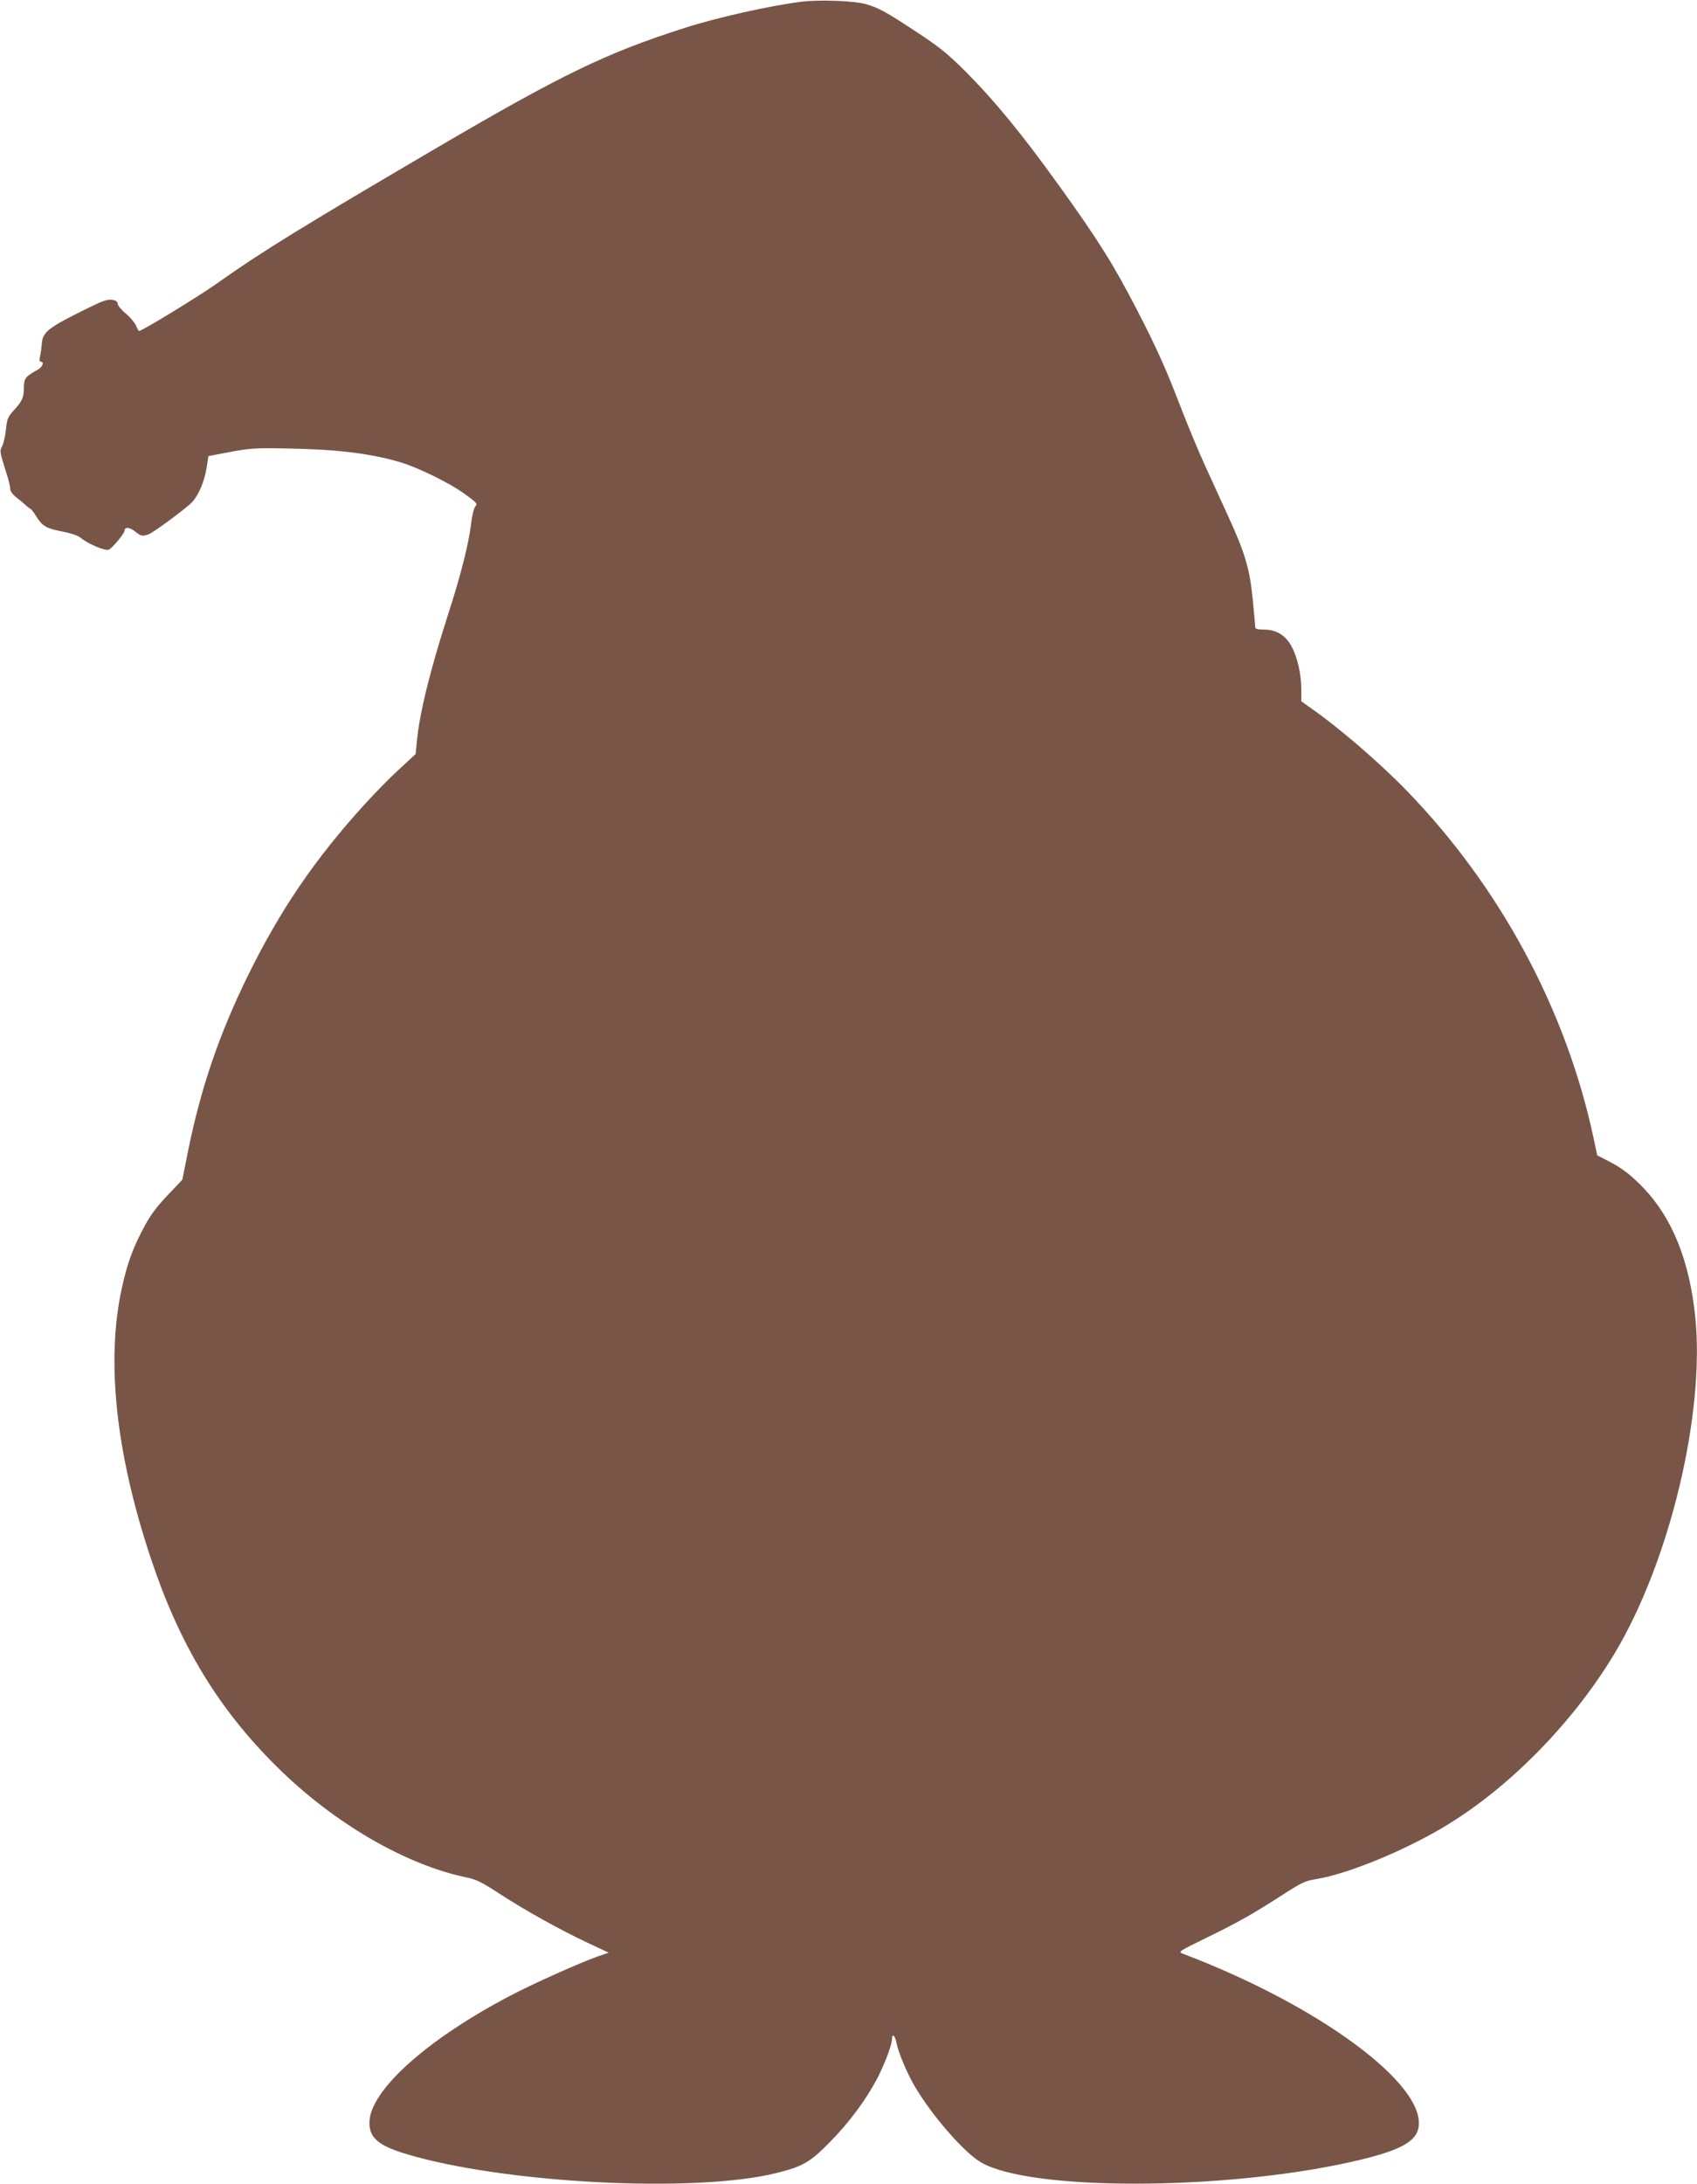 <?xml version="1.0" standalone="no"?>
<!DOCTYPE svg PUBLIC "-//W3C//DTD SVG 20010904//EN"
 "http://www.w3.org/TR/2001/REC-SVG-20010904/DTD/svg10.dtd">
<svg version="1.0" xmlns="http://www.w3.org/2000/svg"
 width="995pt" height="1280pt" viewBox="0 0 995 1280"
 preserveAspectRatio="xMidYMid meet">
<g transform="translate(0,1280) scale(0.1,-0.1)"
fill="#795548" stroke="none">
<path d="M4700 12790 c-185 -23 -498 -93 -690 -155 -458 -147 -712 -270 -1440
-696 -805 -472 -1040 -617 -1292 -796 -105 -75 -445 -283 -463 -283 -2 0 -11
15 -18 33 -8 17 -35 49 -60 70 -26 21 -47 47 -47 57 0 12 -10 19 -32 23 -26 4
-55 -6 -133 -44 -246 -121 -275 -143 -280 -216 -2 -21 -6 -53 -10 -70 -5 -22
-4 -33 4 -33 23 0 10 -32 -20 -48 -70 -39 -79 -50 -79 -103 0 -59 -9 -79 -60
-135 -34 -37 -39 -50 -45 -110 -4 -38 -14 -82 -22 -98 -16 -31 -16 -29 28
-170 11 -33 19 -70 19 -82 0 -13 14 -32 37 -50 21 -16 45 -36 54 -45 9 -9 21
-18 26 -20 6 -2 22 -23 36 -46 36 -57 58 -70 152 -88 47 -9 90 -23 105 -35 47
-39 149 -81 169 -71 22 12 91 95 91 110 0 24 31 22 61 -3 33 -28 45 -31 81
-17 31 12 227 157 256 190 38 42 70 120 83 197 l11 71 127 24 c109 21 150 24
311 21 301 -4 499 -27 677 -78 109 -31 306 -127 396 -195 63 -46 68 -52 54
-67 -9 -10 -20 -56 -26 -110 -14 -114 -62 -302 -135 -527 -104 -323 -167 -577
-182 -742 l-7 -72 -95 -88 c-53 -48 -145 -142 -205 -208 -291 -320 -494 -618
-682 -1000 -169 -344 -277 -660 -351 -1024 l-35 -175 -72 -76 c-85 -88 -121
-138 -170 -235 -52 -102 -83 -190 -111 -317 -96 -427 -38 -974 169 -1593 168
-504 394 -879 739 -1220 331 -328 751 -573 1111 -648 58 -12 90 -28 190 -93
153 -100 357 -213 518 -289 l126 -59 -64 -22 c-103 -36 -380 -160 -515 -231
-493 -259 -824 -558 -824 -744 0 -87 52 -132 203 -179 570 -176 1711 -236
2189 -114 149 37 193 63 307 179 114 115 214 251 279 375 46 90 86 197 86 230
0 34 17 22 25 -17 10 -57 61 -179 107 -258 99 -170 291 -391 390 -448 284
-167 1407 -166 2158 0 285 63 390 115 407 203 47 252 -582 717 -1382 1020 -28
11 -25 13 130 89 190 92 287 147 455 256 114 73 132 82 202 93 189 32 527 172
764 317 373 228 741 605 981 1005 323 539 530 1402 473 1971 -34 329 -134 579
-304 757 -72 75 -129 119 -211 160 l-60 31 -23 108 c-161 748 -546 1463 -1092
2027 -163 168 -403 375 -574 493 l-46 33 0 67 c0 91 -23 192 -57 254 -35 66
-90 99 -161 99 -35 0 -52 4 -52 13 0 6 -7 81 -15 166 -18 180 -45 271 -150
499 -36 78 -93 204 -128 280 -35 75 -96 223 -137 327 -90 236 -147 363 -259
580 -139 270 -231 417 -460 735 -220 306 -382 503 -550 671 -104 104 -153 143
-286 231 -180 118 -217 139 -295 163 -66 20 -271 28 -380 15z"/>
</g>
</svg>
